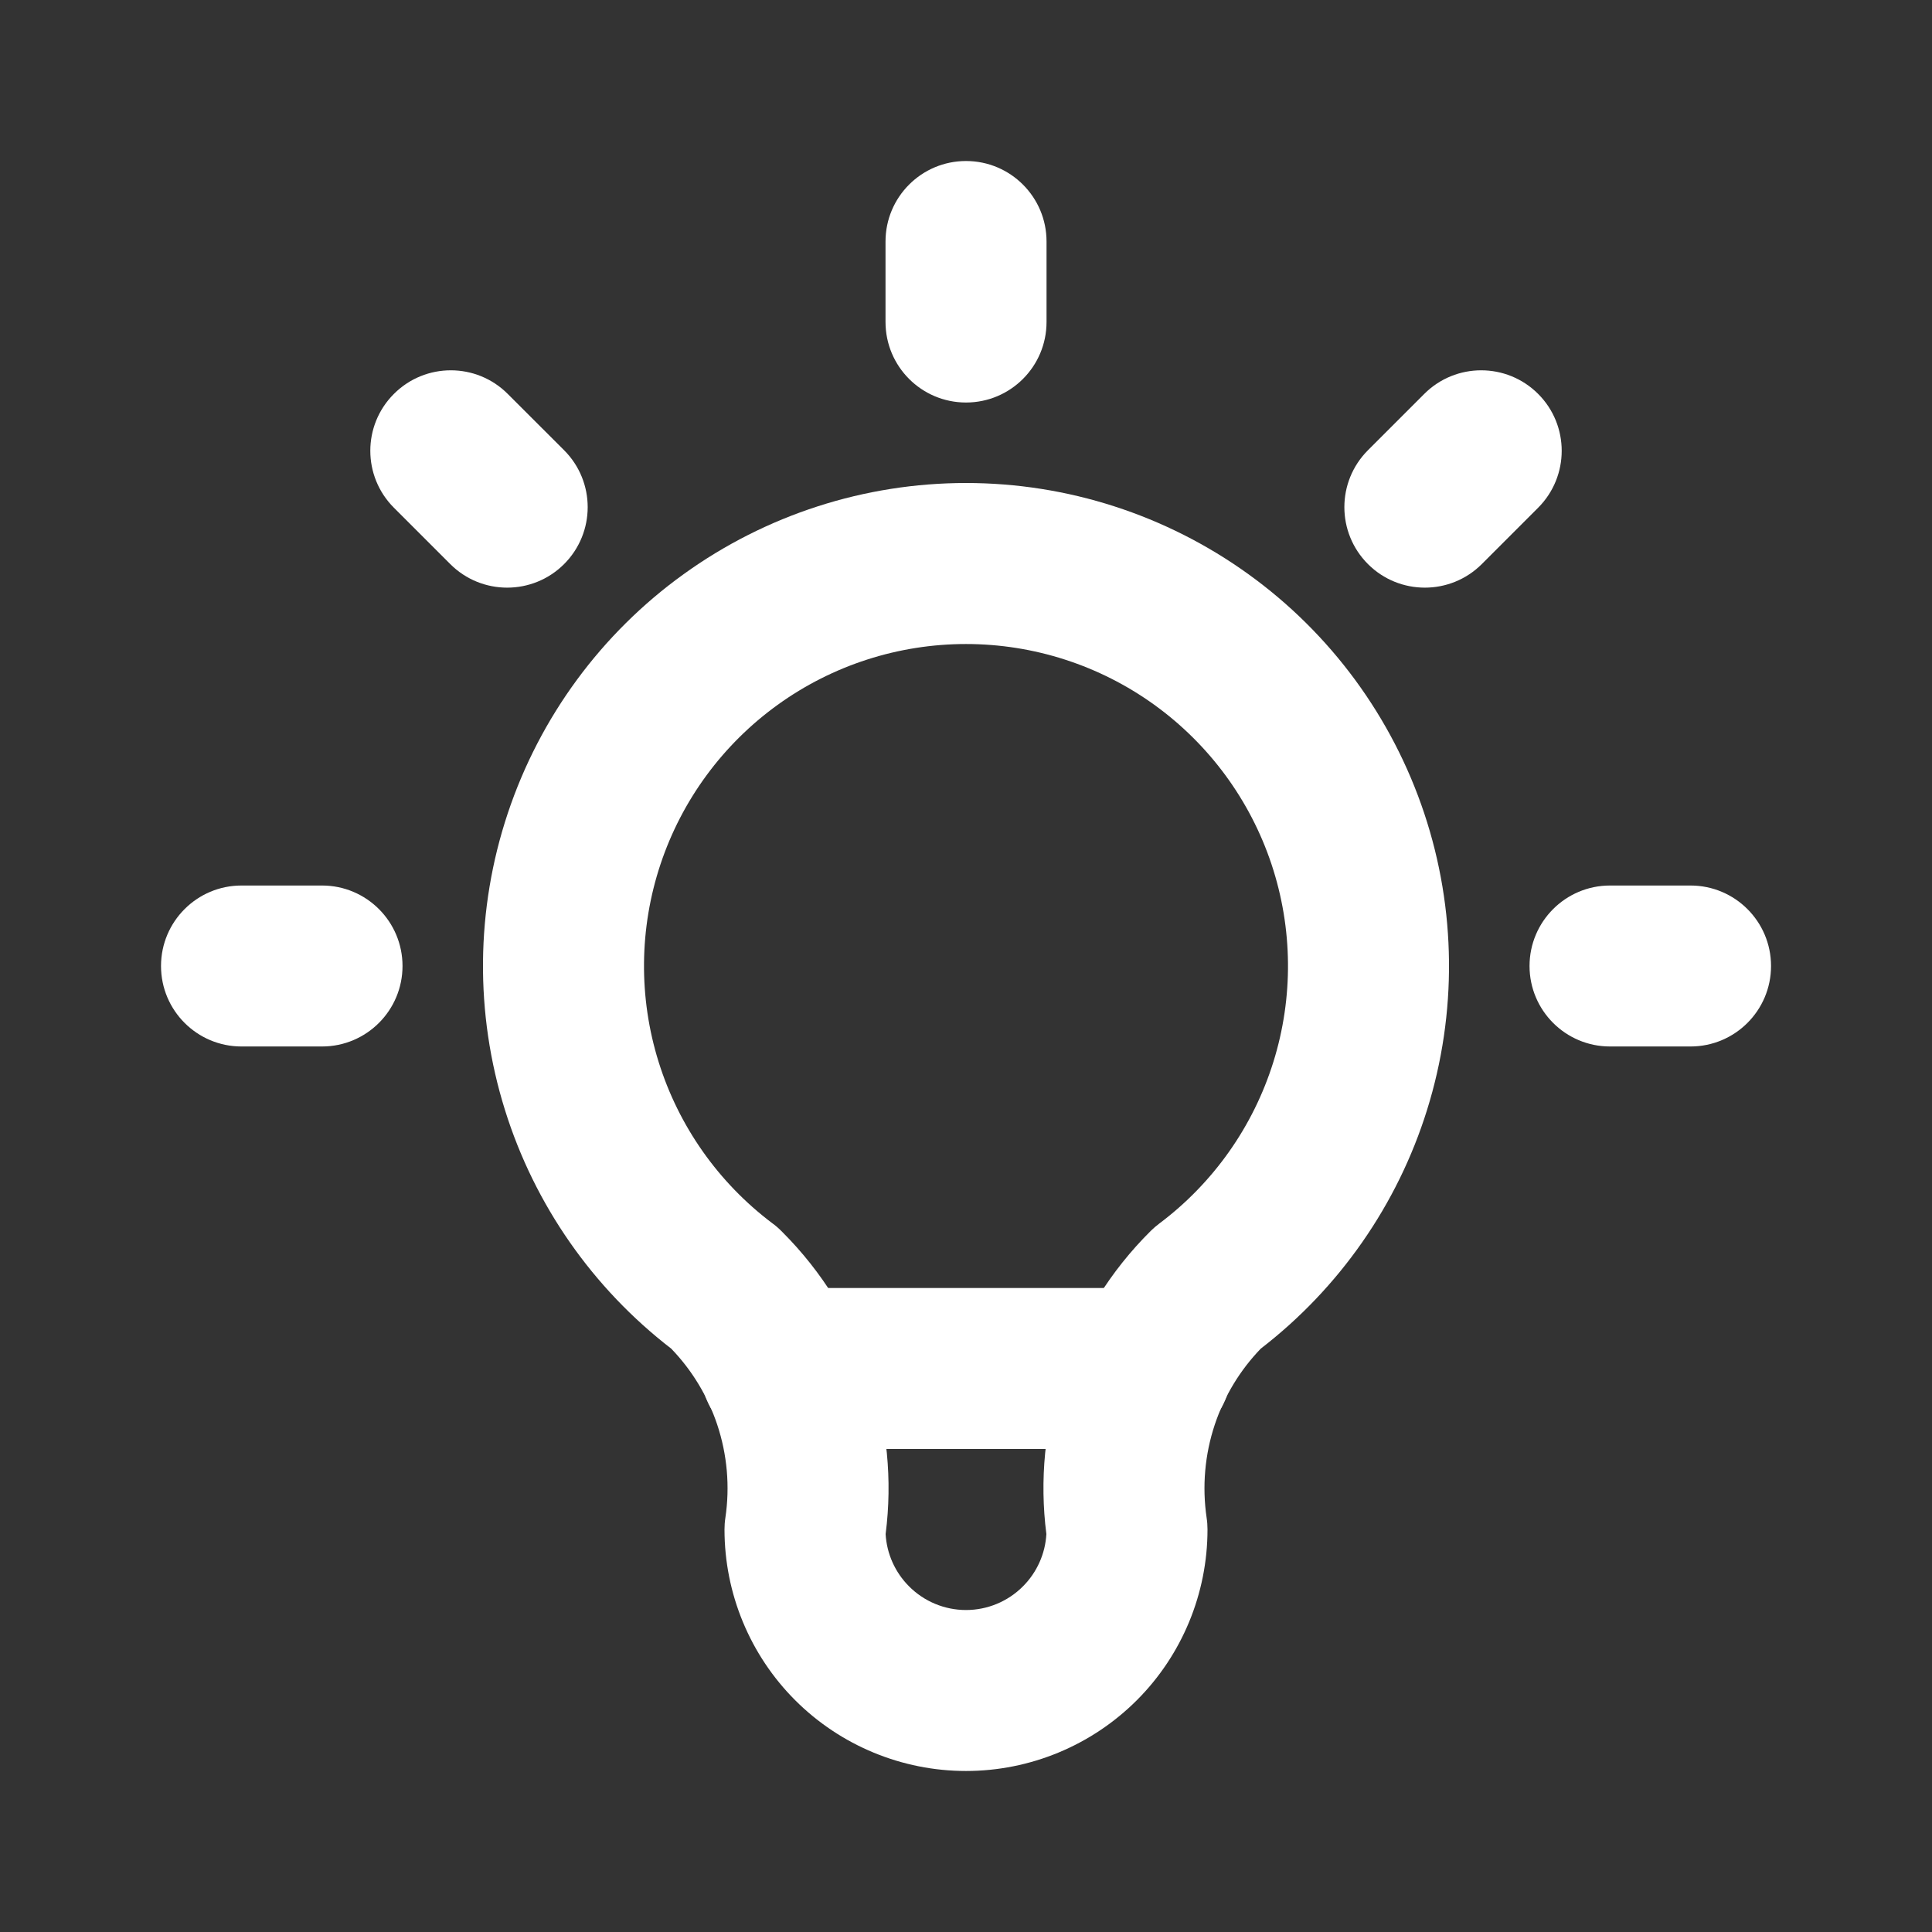 <?xml version="1.0" encoding="UTF-8"?> <svg xmlns="http://www.w3.org/2000/svg" width="35" height="35" viewBox="0 0 35 35" fill="none"><rect x="0" y="0" width="35" height="35" fill="#333333" stroke="none"/> <path fill-rule="evenodd" clip-rule="evenodd" d="M17.5 2.917C18.306 2.917 18.959 3.57 18.959 4.375V5.833C18.959 6.639 18.306 7.292 17.5 7.292C16.695 7.292 16.042 6.639 16.042 5.833V4.375C16.042 3.57 16.695 2.917 17.5 2.917ZM7.136 7.136C7.705 6.566 8.629 6.566 9.198 7.136L10.219 8.156C10.789 8.726 10.789 9.649 10.219 10.219C9.65 10.788 8.726 10.788 8.157 10.219L7.136 9.198C6.566 8.628 6.566 7.705 7.136 7.136ZM27.865 7.136C28.434 7.705 28.434 8.628 27.865 9.198L26.844 10.219C26.274 10.788 25.351 10.788 24.782 10.219C24.212 9.649 24.212 8.726 24.782 8.156L25.802 7.136C26.372 6.566 27.295 6.566 27.865 7.136ZM2.917 17.5C2.917 16.695 3.57 16.042 4.375 16.042H5.834C6.639 16.042 7.292 16.695 7.292 17.5C7.292 18.305 6.639 18.958 5.834 18.958H4.375C3.57 18.958 2.917 18.305 2.917 17.5ZM27.709 17.5C27.709 16.695 28.362 16.042 29.167 16.042H30.625C31.431 16.042 32.084 16.695 32.084 17.5C32.084 18.305 31.431 18.958 30.625 18.958H29.167C28.362 18.958 27.709 18.305 27.709 17.5Z" fill="white"></path> <path fill-rule="evenodd" clip-rule="evenodd" d="M17.5 11.667C16.276 11.667 15.082 12.052 14.089 12.768C13.096 13.484 12.353 14.494 11.966 15.655C11.579 16.817 11.567 18.071 11.932 19.239C12.295 20.401 13.012 21.42 13.983 22.154C14.015 22.177 14.047 22.202 14.078 22.229C14.11 22.257 14.141 22.286 14.171 22.317C14.893 23.038 15.437 23.917 15.76 24.886C16.072 25.821 16.169 26.814 16.044 27.791C16.064 28.148 16.215 28.485 16.469 28.739C16.742 29.013 17.113 29.167 17.5 29.167C17.887 29.167 18.258 29.013 18.531 28.739C18.785 28.485 18.936 28.148 18.956 27.791C18.831 26.814 18.928 25.821 19.24 24.886C19.566 23.908 20.117 23.022 20.849 22.297C20.896 22.25 20.947 22.207 21 22.167C21.98 21.432 22.703 20.408 23.068 19.239C23.433 18.071 23.421 16.817 23.034 15.655C22.647 14.494 21.904 13.484 20.911 12.768C19.918 12.052 18.724 11.667 17.5 11.667ZM12.16 24.432C10.737 23.335 9.684 21.826 9.148 20.109C8.6 18.356 8.618 16.475 9.199 14.733C9.78 12.991 10.894 11.475 12.384 10.402C13.874 9.328 15.664 8.75 17.5 8.75C19.337 8.75 21.126 9.328 22.616 10.402C24.106 11.475 25.22 12.991 25.801 14.733C26.382 16.475 26.4 18.356 25.852 20.109C25.316 21.826 24.263 23.335 22.84 24.432C22.463 24.823 22.179 25.293 22.007 25.808C21.826 26.351 21.776 26.929 21.859 27.495C21.87 27.566 21.875 27.637 21.875 27.708C21.875 28.869 21.414 29.982 20.594 30.802C19.773 31.622 18.66 32.083 17.5 32.083C16.34 32.083 15.227 31.622 14.406 30.802C13.586 29.982 13.125 28.869 13.125 27.708C13.125 27.637 13.13 27.566 13.141 27.495C13.225 26.929 13.174 26.351 12.993 25.808C12.821 25.293 12.537 24.823 12.16 24.432Z" fill="white"></path> <path fill-rule="evenodd" clip-rule="evenodd" d="M12.688 24.792C12.688 23.986 13.34 23.333 14.146 23.333H20.854C21.66 23.333 22.312 23.986 22.312 24.792C22.312 25.597 21.66 26.25 20.854 26.25H14.146C13.34 26.25 12.688 25.597 12.688 24.792Z" fill="white"></path> </svg> 